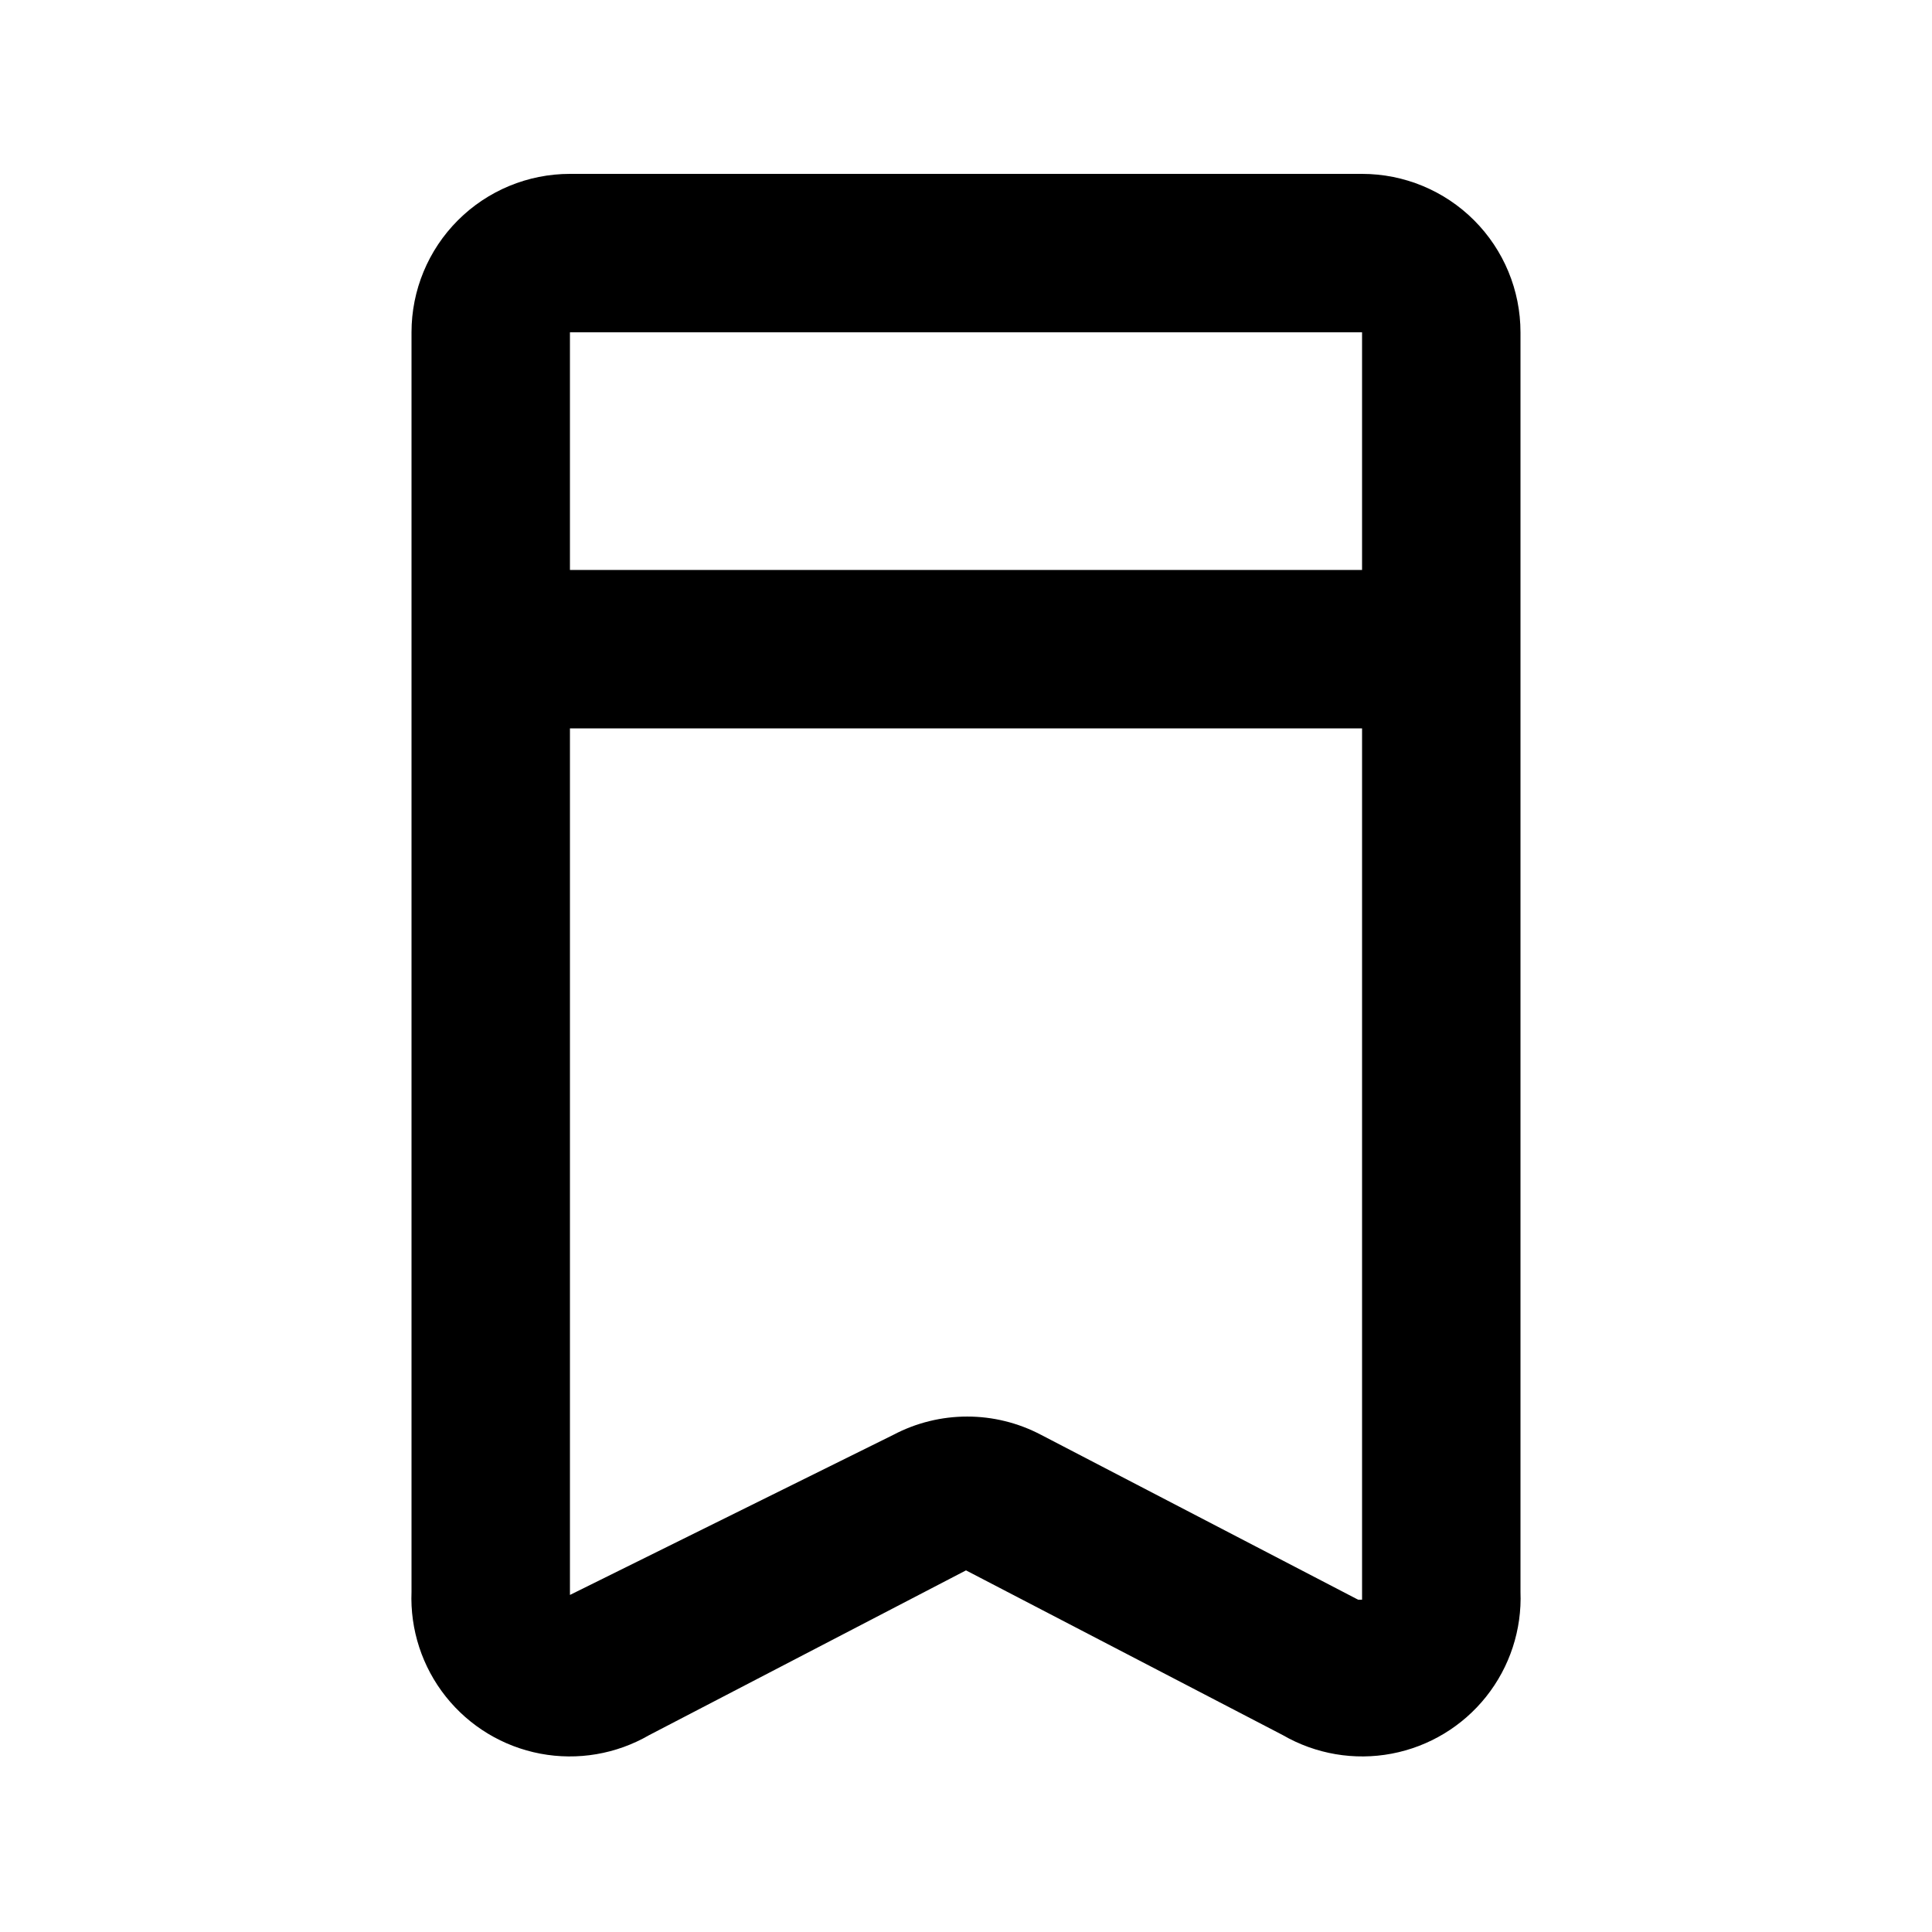 <?xml version="1.0" encoding="UTF-8"?>
<!-- Uploaded to: ICON Repo, www.svgrepo.com, Generator: ICON Repo Mixer Tools -->
<svg fill="#000000" width="800px" height="800px" version="1.1" viewBox="144 144 512 512" xmlns="http://www.w3.org/2000/svg">
 <path d="m504.96 190.08h-209.92c-11.137 0-21.816 4.422-29.688 12.297-7.875 7.875-12.297 18.551-12.297 29.688v333.77c-0.398 10.059 2.832 19.922 9.098 27.797 6.269 7.875 15.156 13.238 25.043 15.109 9.891 1.871 20.125 0.129 28.836-4.91l83.969-43.664 83.969 43.664h-0.004c8.715 5.039 18.945 6.781 28.836 4.91 9.887-1.871 18.777-7.234 25.043-15.109s9.496-17.738 9.098-27.797v-333.77c0-11.137-4.422-21.812-12.297-29.688-7.871-7.875-18.551-12.297-29.688-12.297zm0 41.984v62.977h-209.92v-62.977zm-1.047 335.87-83.969-43.664v0.004c-12.281-6.496-26.977-6.496-39.254 0l-85.648 42.402v-229.65h209.92v230.91h-1.051z"/>
</svg>